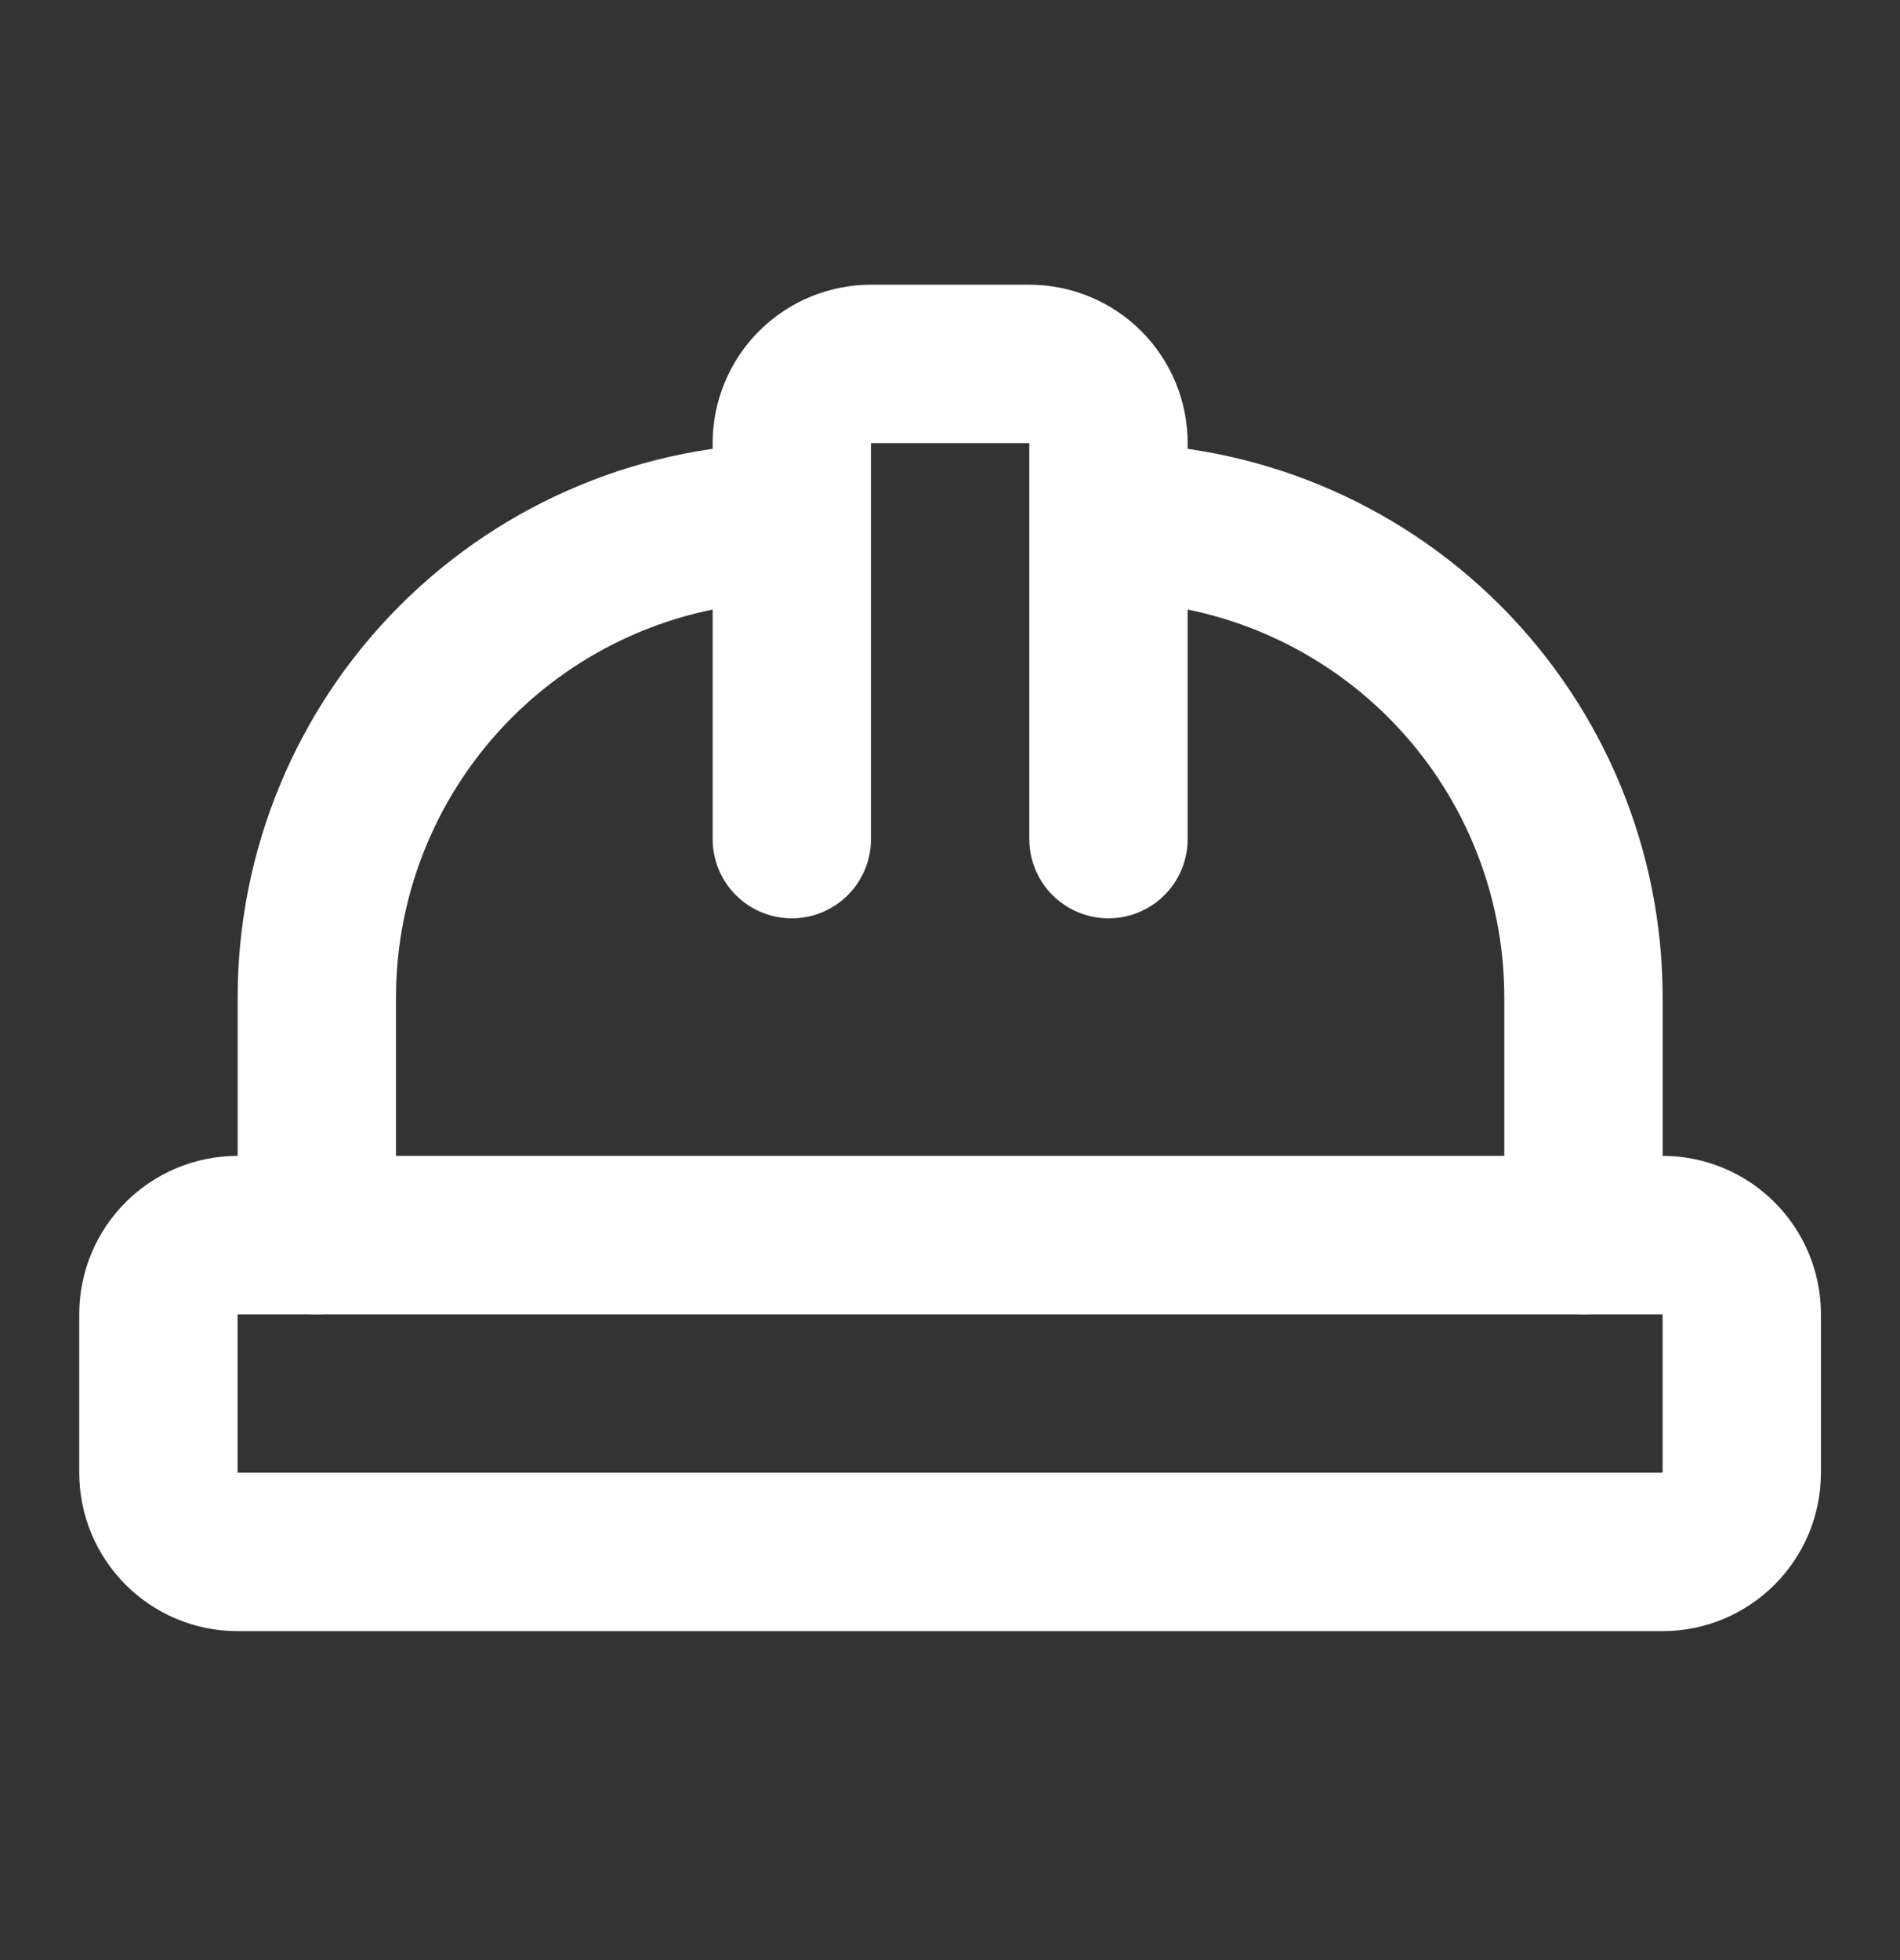<svg width="32" height="33" viewBox="0 0 32 33" fill="none" xmlns="http://www.w3.org/2000/svg">
<rect x="0" y="0" width="32" height="33" fill="#333333" stroke="none"/>
<g id="lucide:hard-hat">
<g id="Group">
<path id="Vector" d="M13.336 14.127V7.461C13.336 7.107 13.476 6.768 13.726 6.518C13.976 6.268 14.316 6.127 14.669 6.127H17.336C17.69 6.127 18.029 6.268 18.279 6.518C18.529 6.768 18.669 7.107 18.669 7.461V14.127M18.669 8.794C20.791 8.794 22.826 9.637 24.326 11.137C25.826 12.637 26.669 14.672 26.669 16.794V20.794M5.336 20.794V16.794C5.336 14.672 6.179 12.637 7.679 11.137C9.179 9.637 11.214 8.794 13.336 8.794" stroke="white" stroke-width="2.667" stroke-linecap="round" stroke-linejoin="round"/>
<path id="Vector_2" d="M28.001 20.794H4.001C3.265 20.794 2.668 21.391 2.668 22.128V24.794C2.668 25.531 3.265 26.128 4.001 26.128H28.001C28.738 26.128 29.335 25.531 29.335 24.794V22.128C29.335 21.391 28.738 20.794 28.001 20.794Z" stroke="white" stroke-width="2.667" stroke-linecap="round" stroke-linejoin="round"/>
</g>
</g>
</svg>
